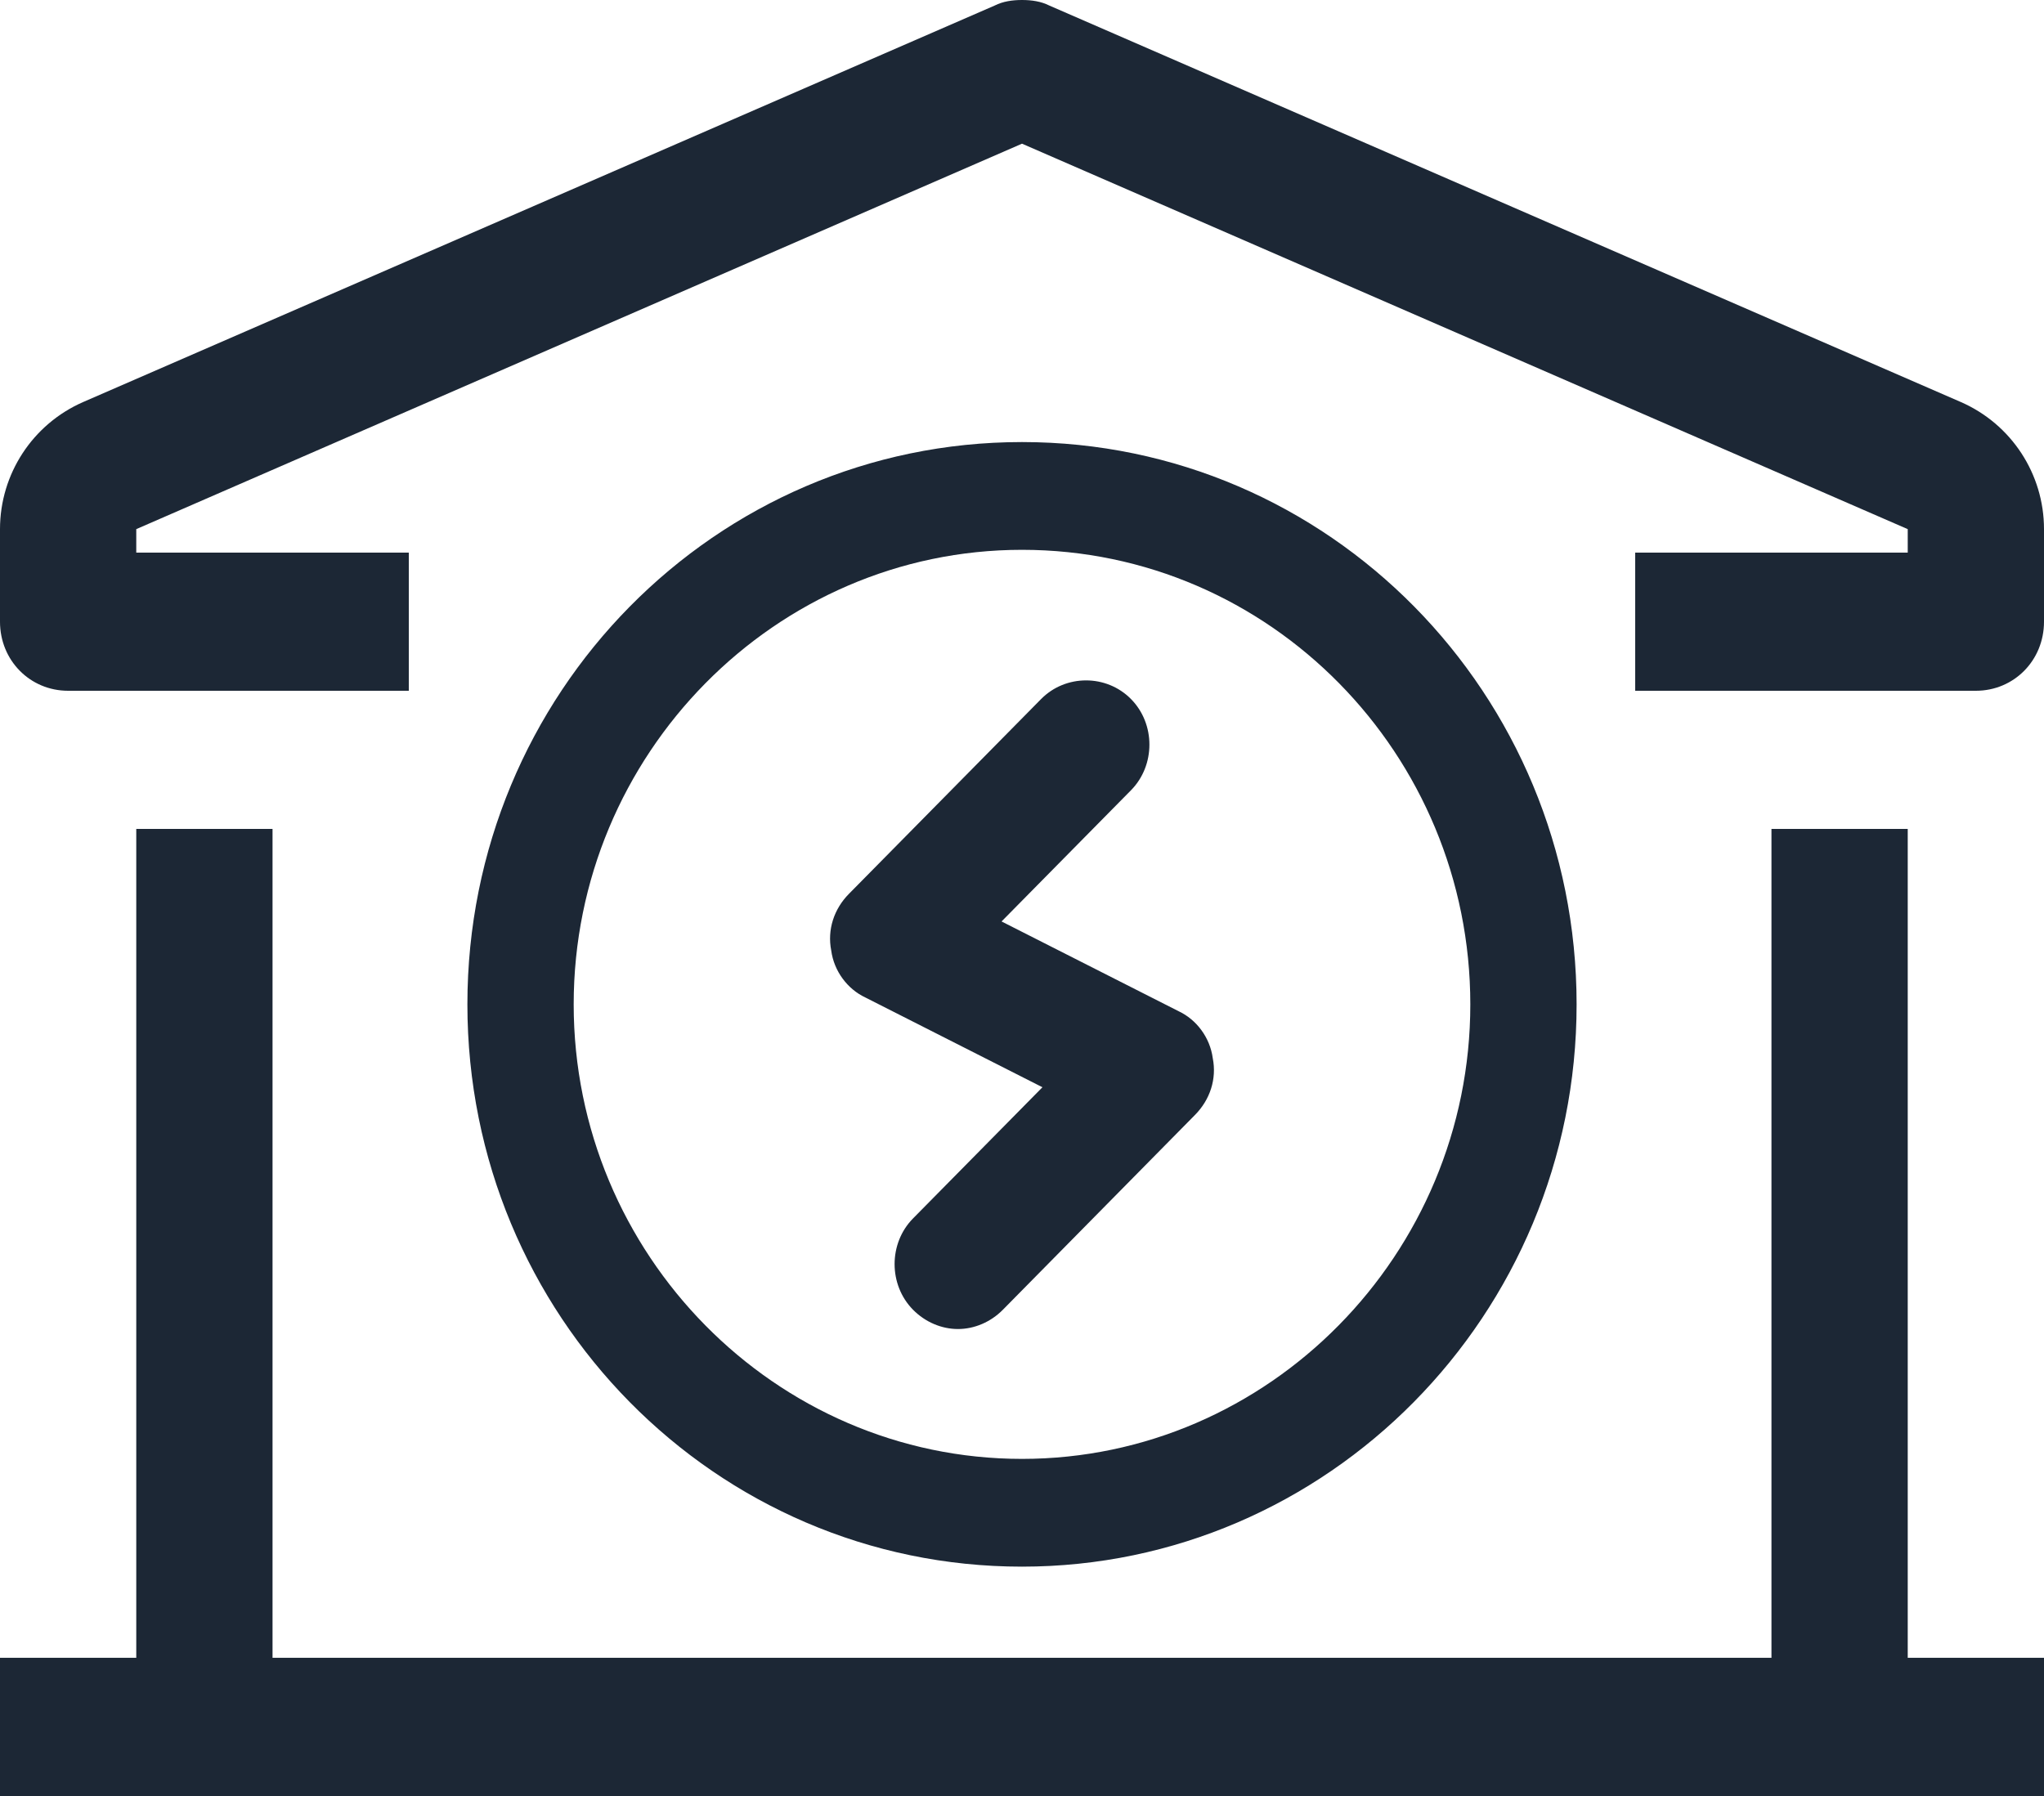 <?xml version="1.0" encoding="UTF-8"?> <svg xmlns="http://www.w3.org/2000/svg" width="33" height="29" viewBox="0 0 33 29" fill="none"><g clip-path="url(#clip0_2066_217)"><path d="M16.5 0C16.346 0 16.192 0.022 16.06 0.089L1.342 6.492C0.528 6.848 0 7.652 0 8.544V10.039C0 10.663 0.484 11.154 1.1 11.154H6.6V8.923H2.2V8.544L16.5 2.32L30.8 8.544V8.923H26.4V11.154H31.9C32.516 11.154 33 10.663 33 10.039V8.544C33 7.652 32.472 6.848 31.658 6.492L16.94 0.089C16.808 0.022 16.654 0 16.5 0ZM2.2 13.385V26.769H0V29H33V26.769H30.8V13.385H28.6V26.769H4.4V13.385H2.2ZM13.97 16.106L16.83 17.556L14.74 19.675C14.344 20.077 14.344 20.746 14.74 21.148C14.938 21.349 15.202 21.46 15.466 21.46C15.73 21.46 15.994 21.349 16.192 21.148L19.294 18.002C19.536 17.757 19.646 17.422 19.58 17.088C19.536 16.753 19.316 16.463 19.03 16.329L16.17 14.879L18.26 12.76C18.656 12.358 18.656 11.689 18.26 11.288C17.864 10.886 17.204 10.886 16.808 11.288L13.706 14.433C13.464 14.678 13.354 15.013 13.42 15.348C13.464 15.682 13.684 15.972 13.97 16.106ZM16.5 25.297C21.428 25.297 25.454 21.237 25.454 16.218C25.454 11.198 21.45 7.138 16.5 7.138C11.55 7.138 7.546 11.198 7.546 16.218C7.546 21.237 11.55 25.297 16.5 25.297ZM16.5 8.878C20.504 8.878 23.738 12.18 23.738 16.218C23.738 20.255 20.482 23.557 16.5 23.557C12.518 23.557 9.262 20.255 9.262 16.218C9.262 12.18 12.518 8.878 16.5 8.878Z" fill="#1C2735"></path></g><defs><clipPath id="clip0_2066_217"><rect width="33" height="29" fill="white"></rect></clipPath></defs></svg> 